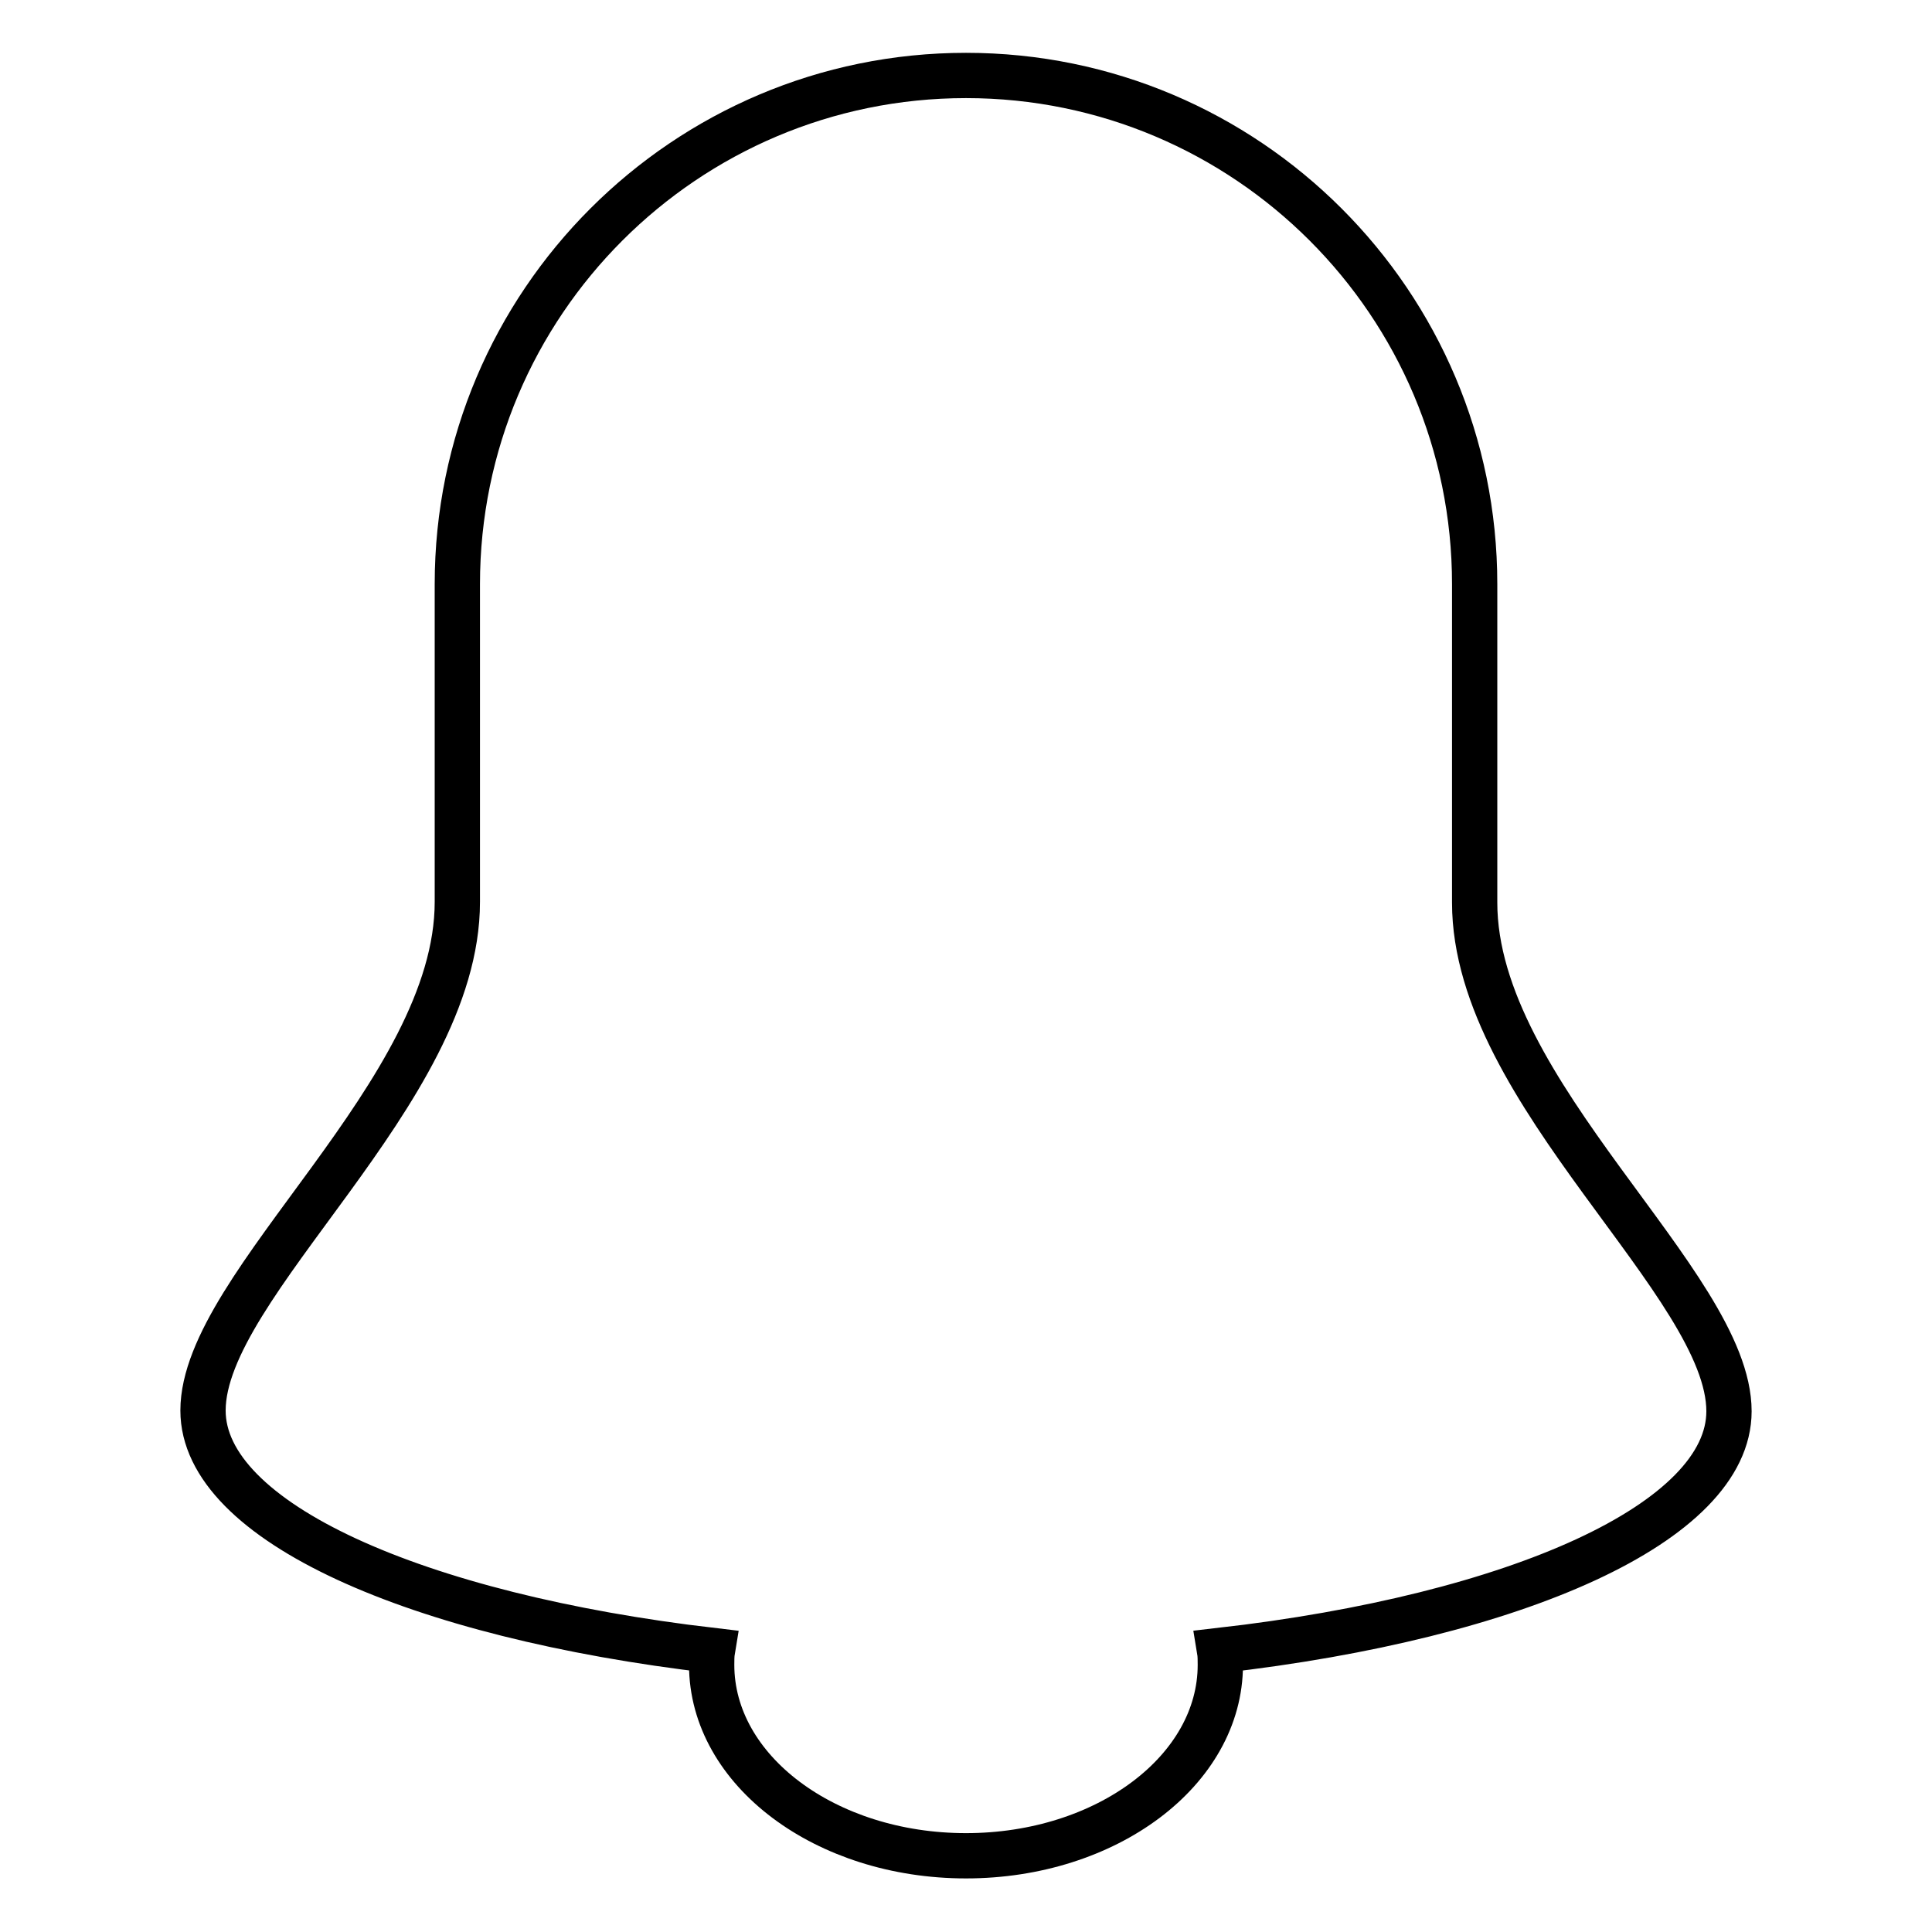 <?xml version="1.0" encoding="utf-8"?>
<!-- Svg Vector Icons : http://www.onlinewebfonts.com/icon -->
<!DOCTYPE svg PUBLIC "-//W3C//DTD SVG 1.1//EN" "http://www.w3.org/Graphics/SVG/1.1/DTD/svg11.dtd">
<svg version="1.1" xmlns="http://www.w3.org/2000/svg" xmlns:xlink="http://www.w3.org/1999/xlink" x="0px" y="0px" viewBox="0 0 256 256" enable-background="new 0 0 256 256" xml:space="preserve">
<g> <path stroke-width="6" fill-opacity="0" stroke="#000000"  d="M229.1,187c0-16.9-33.7-42.1-33.7-67.4V77.4c0-37.2-30.2-67.4-67.4-67.4c-37.2,0-67.4,30.2-67.4,67.4v42.1 c0,25.3-33.7,50.6-33.7,67.4c0,14.7,28.2,27.2,67.5,31.8c-0.1,0.6-0.1,1.3-0.1,1.9c0,14,15.1,25.3,33.7,25.3 c18.6,0,33.7-11.3,33.7-25.3c0-0.6,0-1.3-0.1-1.9C201,214.2,229.1,201.7,229.1,187z"/></g>
</svg>